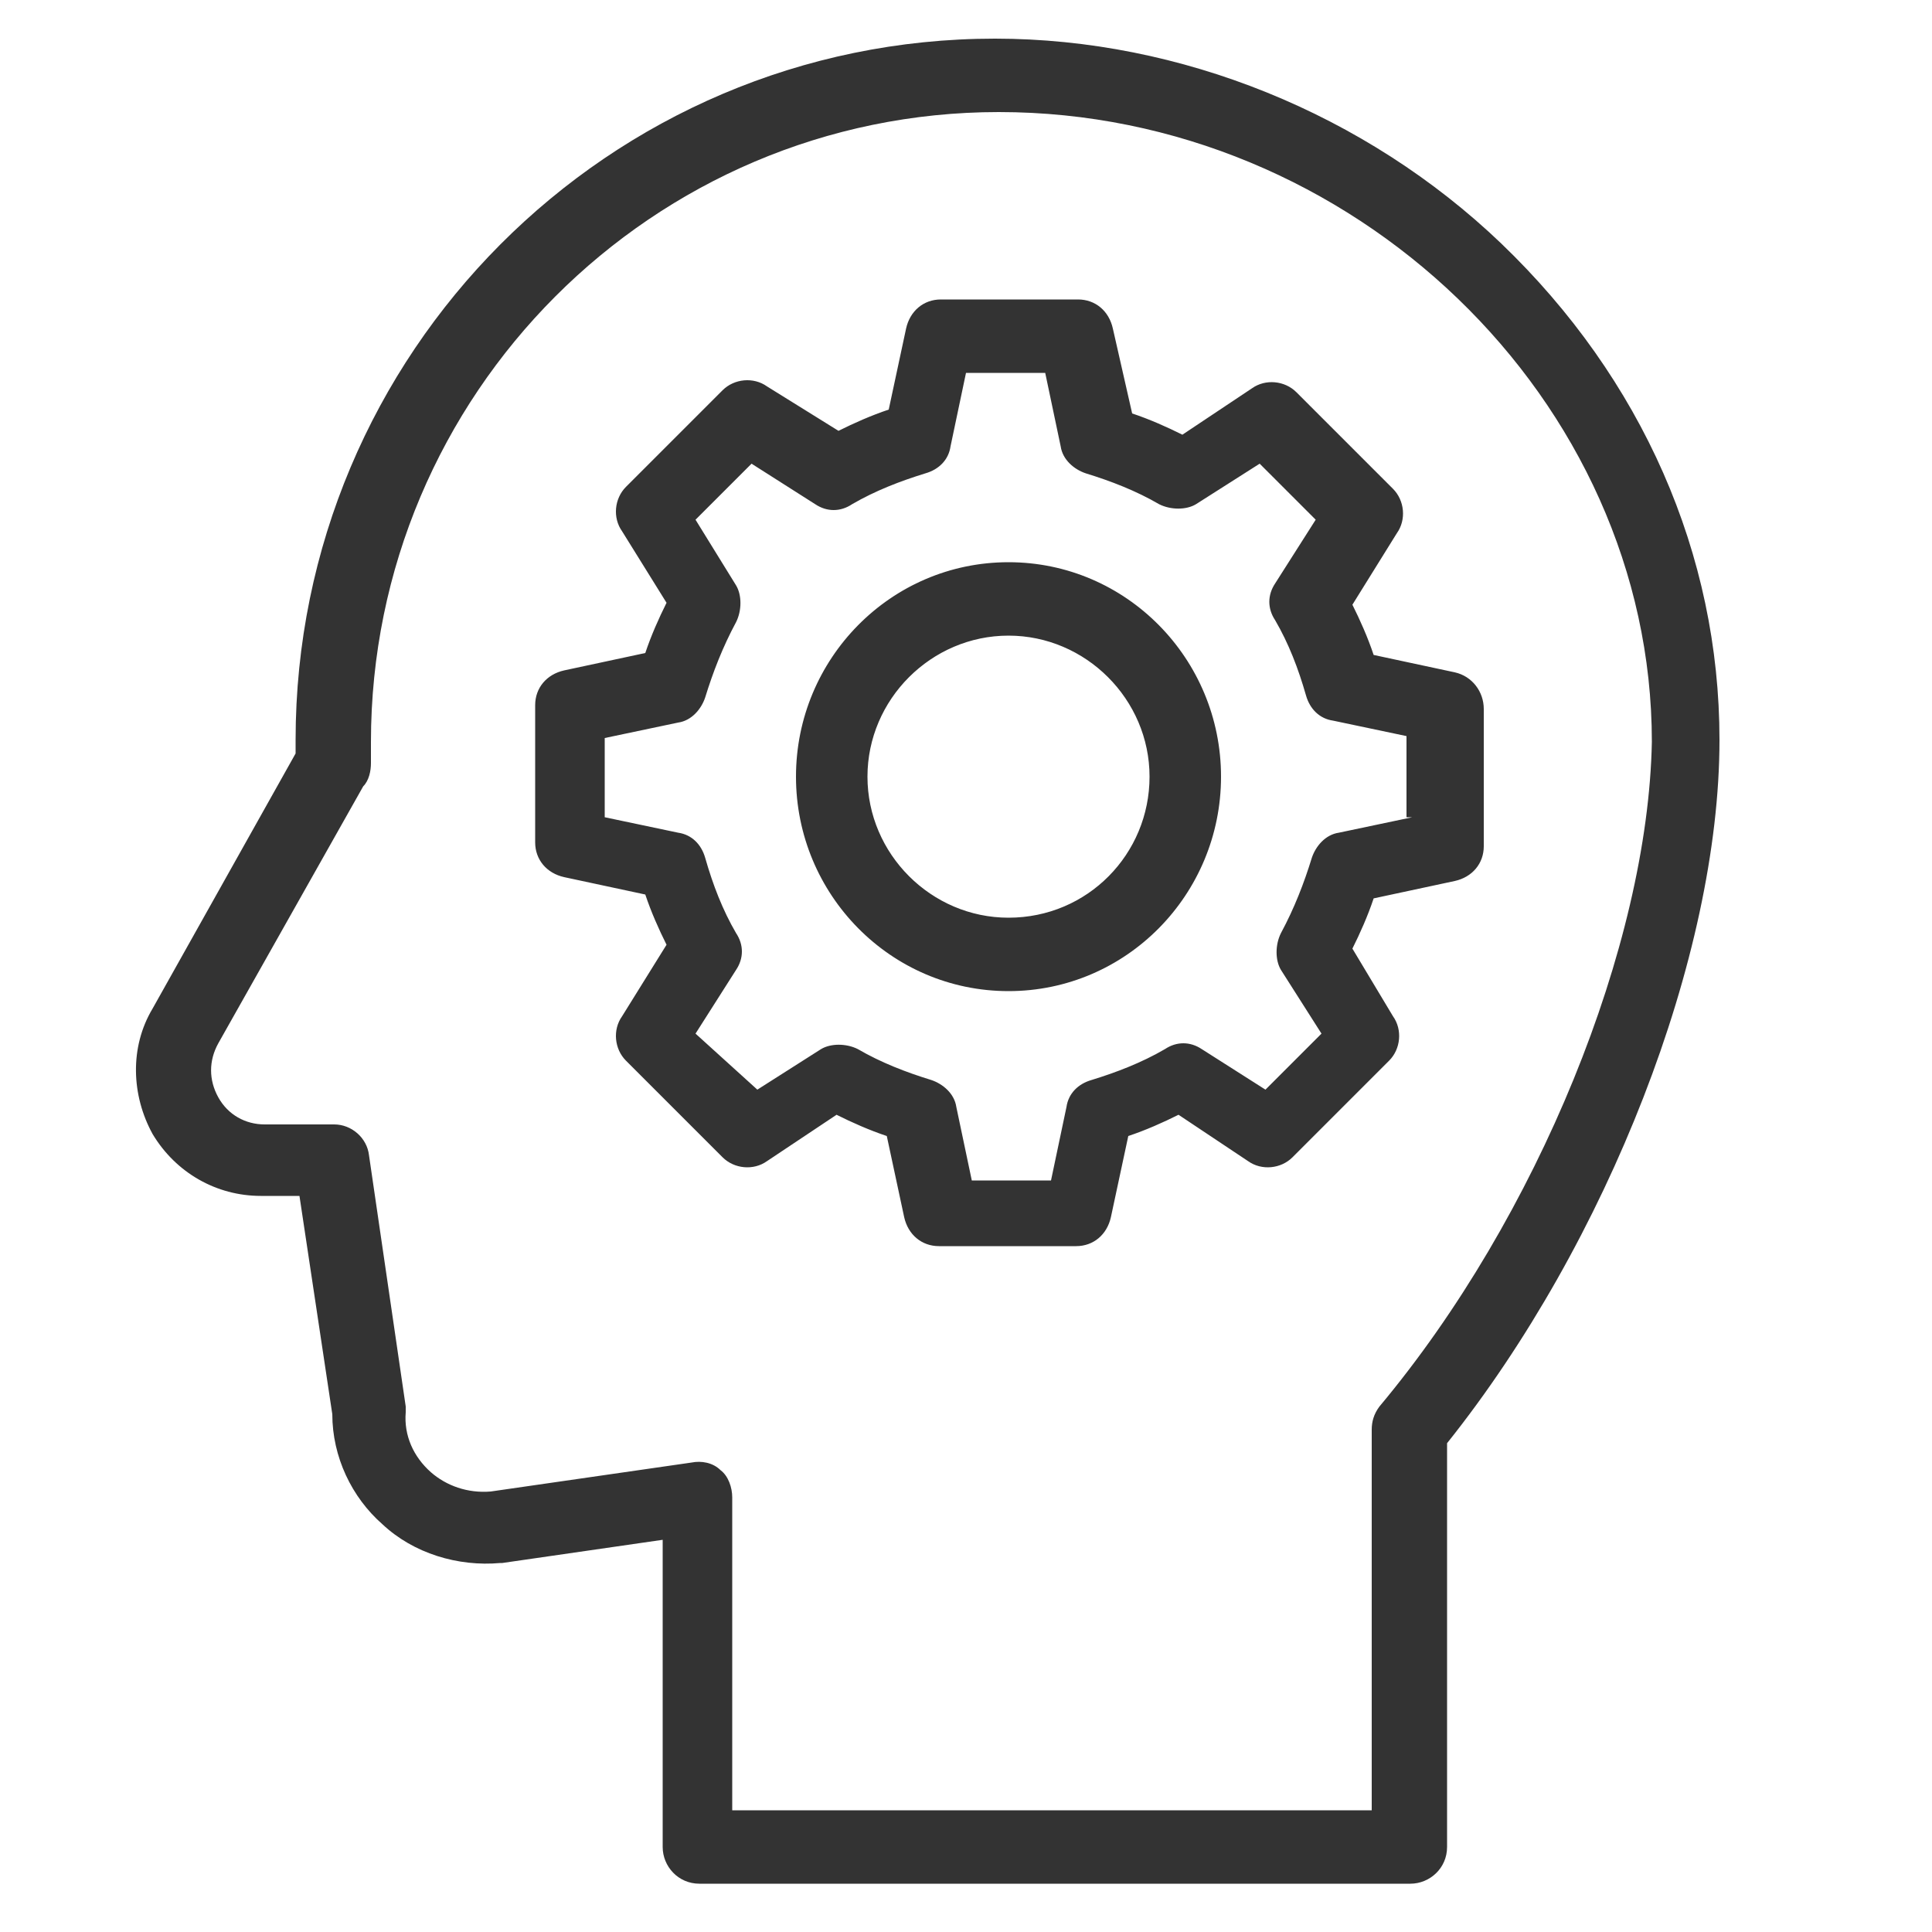 <?xml version="1.0" encoding="utf-8"?>
<!-- Generator: Adobe Illustrator 25.2.0, SVG Export Plug-In . SVG Version: 6.00 Build 0)  -->
<svg version="1.1" id="Layer_1" xmlns="http://www.w3.org/2000/svg" xmlns:xlink="http://www.w3.org/1999/xlink" x="0px" y="0px"
	 viewBox="0 0 100 100" style="enable-background:new 0 0 100 100;" xml:space="preserve">
<style type="text/css">
	.st0{fill-rule:evenodd;clip-rule:evenodd;fill:#333333;}
</style>
<desc>Created with Sketch.</desc>
<g>
	<g>
		<path class="st0" d="M73.1,42.3l-3.8,0.8c-0.7,0.1-1.2,0.7-1.4,1.3c-0.4,1.3-0.9,2.6-1.6,3.9c-0.3,0.6-0.3,1.4,0,1.9l2.1,3.3
			l-2.9,2.9l-3.3-2.1c-0.6-0.4-1.3-0.4-1.9,0c-1.2,0.7-2.5,1.2-3.8,1.6c-0.7,0.2-1.2,0.7-1.3,1.4l-0.8,3.8h-4.1l-0.8-3.8
			c-0.1-0.7-0.7-1.2-1.3-1.4c-1.3-0.4-2.6-0.9-3.8-1.6c-0.6-0.3-1.4-0.3-1.9,0l-3.3,2.1L36,53.5l2.1-3.3c0.4-0.6,0.4-1.3,0-1.9
			c-0.7-1.2-1.2-2.5-1.6-3.9c-0.2-0.7-0.7-1.2-1.4-1.3l-3.8-0.8v-4.1l3.8-0.8c0.7-0.1,1.2-0.7,1.4-1.3c0.4-1.3,0.9-2.6,1.6-3.9
			c0.3-0.6,0.3-1.4,0-1.9L36,26.9l2.9-2.9l3.3,2.1c0.6,0.4,1.3,0.4,1.9,0c1.2-0.7,2.5-1.2,3.8-1.6c0.7-0.2,1.2-0.7,1.3-1.4l0.8-3.8
			h4.1l0.8,3.8c0.1,0.7,0.7,1.2,1.3,1.4c1.3,0.4,2.6,0.9,3.8,1.6c0.6,0.3,1.4,0.3,1.9,0l3.3-2.1l2.9,2.9l-2.1,3.3
			c-0.4,0.6-0.4,1.3,0,1.9c0.7,1.2,1.2,2.5,1.6,3.9c0.2,0.7,0.7,1.2,1.4,1.3l3.8,0.8V42.3z M75.3,34.8l-4.2-0.9
			c-0.3-0.9-0.7-1.8-1.1-2.6l2.3-3.7c0.5-0.7,0.4-1.7-0.2-2.3l-5-5c-0.6-0.6-1.6-0.7-2.3-0.2l-3.6,2.4c-0.8-0.4-1.7-0.8-2.6-1.1
			L57.6,17c-0.2-0.9-0.9-1.5-1.8-1.5h-7.1c-0.9,0-1.6,0.6-1.8,1.5l-0.9,4.2c-0.9,0.3-1.8,0.7-2.6,1.1L39.7,20
			c-0.7-0.5-1.7-0.4-2.3,0.2l-5,5c-0.6,0.6-0.7,1.6-0.2,2.3l2.3,3.7c-0.4,0.8-0.8,1.7-1.1,2.6l-4.2,0.9c-0.9,0.2-1.5,0.9-1.5,1.8
			v7.1c0,0.9,0.6,1.6,1.5,1.8l4.2,0.9c0.3,0.9,0.7,1.8,1.1,2.6l-2.3,3.7c-0.5,0.7-0.4,1.7,0.2,2.3l5,5c0.6,0.6,1.6,0.7,2.3,0.2
			l3.6-2.4c0.8,0.4,1.7,0.8,2.6,1.1l0.9,4.2c0.2,0.9,0.9,1.5,1.8,1.5h7.1c0.9,0,1.6-0.6,1.8-1.5l0.9-4.2c0.9-0.3,1.8-0.7,2.6-1.1
			l3.6,2.4c0.7,0.5,1.7,0.4,2.3-0.2l5-5c0.6-0.6,0.7-1.6,0.2-2.3L70,49.1c0.4-0.8,0.8-1.7,1.1-2.6l4.2-0.9c0.9-0.2,1.5-0.9,1.5-1.8
			v-7.1C76.8,35.8,76.2,35,75.3,34.8L75.3,34.8z M71.4,72.8C71.1,73.2,71,73.6,71,74v19.7H37.9V77.5c0-0.5-0.2-1.1-0.6-1.4
			c-0.4-0.4-1-0.5-1.5-0.4l-10.4,1.5c-1.2,0.1-2.3-0.3-3.1-1c-0.9-0.8-1.4-1.9-1.3-3.1c0-0.1,0-0.2,0-0.3l-1.9-13
			c-0.1-0.9-0.9-1.6-1.8-1.6h-3.6c-1,0-1.9-0.5-2.4-1.4c-0.5-0.9-0.5-1.9,0-2.8l7.5-13.3c0.3-0.3,0.4-0.8,0.4-1.2c0-0.4,0-0.8,0-1.1
			c0-18,14.6-32.6,32.5-32.6c18.3,0,33.8,14.9,33.8,32.6C85.3,48.9,79.6,63,71.4,72.8 M77.7,12.6C70.7,5.9,61.1,2,51.5,2
			c-20,0-36.2,16.3-36.2,36.3c0,0.2,0,0.4,0,0.7L7.9,52.2c-1.2,2-1.1,4.5,0,6.5c1.2,2,3.3,3.2,5.6,3.2h2l1.7,11.3
			c0,2.2,1,4.3,2.6,5.7c1.6,1.5,3.9,2.2,6.1,2c0,0,0,0,0.1,0l8.3-1.2v15.9c0,1,0.8,1.9,1.9,1.9h36.8c1,0,1.9-0.8,1.9-1.9V74.7
			C83.2,64.3,89,49.5,89,38.3C89,28.7,85,19.6,77.7,12.6 M52.2,47.5c-4,0-7.3-3.3-7.3-7.3c0-4,3.3-7.3,7.3-7.3s7.3,3.3,7.3,7.3
			C59.5,44.2,56.3,47.5,52.2,47.5 M52.2,29.1c-6.1,0-11,5-11,11.1s4.9,11.1,11,11.1c6.1,0,11-5,11-11.1S58.3,29.1,52.2,29.1"/>
	</g>
</g>
</svg>
